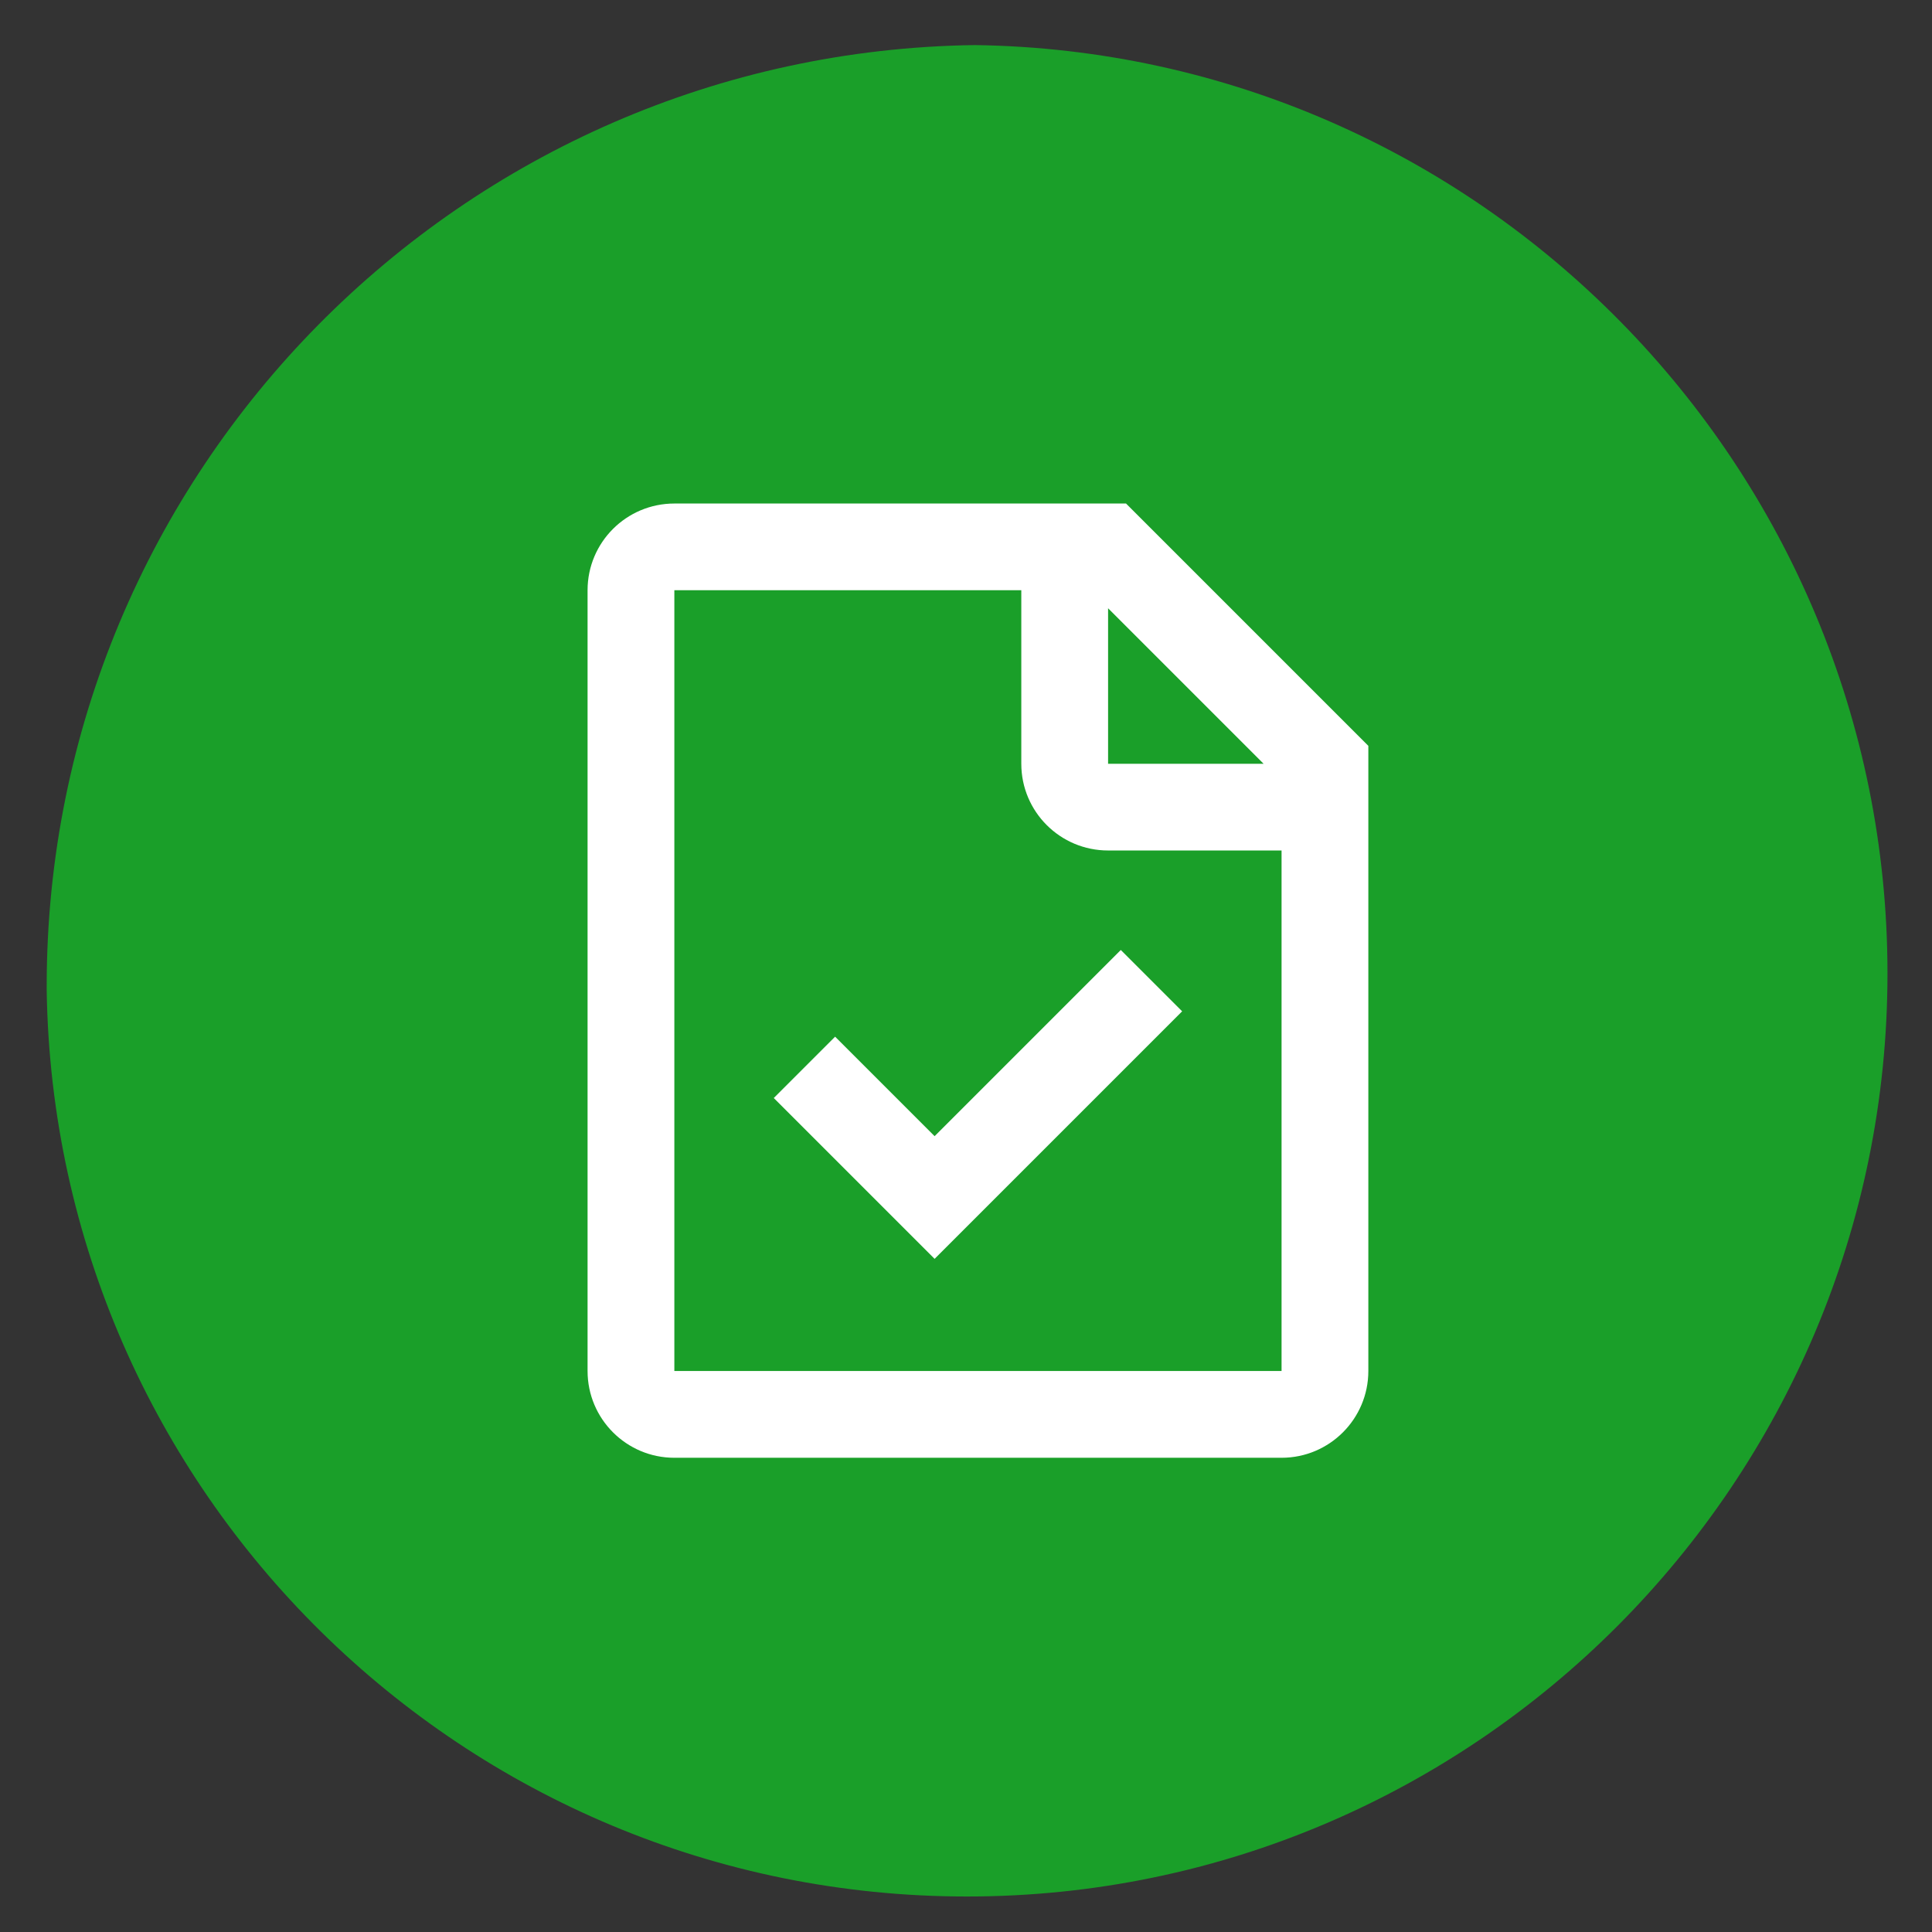 <?xml version="1.0" encoding="UTF-8" standalone="no" ?>
<!DOCTYPE svg PUBLIC "-//W3C//DTD SVG 1.1//EN" "http://www.w3.org/Graphics/SVG/1.1/DTD/svg11.dtd">
<svg xmlns="http://www.w3.org/2000/svg" xmlns:xlink="http://www.w3.org/1999/xlink" version="1.1" width="24" height="24" viewBox="0 0 24 24" xml:space="preserve">
<rect x="0" y="0" width="24" height="24" fill="#333333" stroke="none"/>
<desc>Created with Fabric.js 4.6.0</desc>
<defs>
</defs>
<g transform="matrix(1 0 0 1 12.01 12.06)" id="E4iEMp8Yr3j-lJOlhPPrU"  >
<path style="stroke: none; stroke-width: 1; stroke-dasharray: none; stroke-linecap: butt; stroke-dashoffset: 0; stroke-linejoin: miter; stroke-miterlimit: 4; fill: rgb(26,159,41); fill-rule: nonzero; opacity: 1;" vector-effect="non-scaling-stroke"  transform=" translate(-11.43, -11.5)" d="M 22.867 11.532 C 22.867 17.847 17.748 22.999 11.433 22.999 C 5.177 22.999 0.095 17.975 0 11.742 C 0 11.724 -9.902153966581673e-16 11.707 -9.902153966581673e-16 11.689 C -9.902153966581673e-16 5.289 5.151 0.086 11.53 1.7763568394002505e-15 C 17.806 0.088 22.867 5.235 22.867 11.532 z" stroke-linecap="round" />
</g>
<g transform="matrix(1 0 0 1 12.15 12.18)" id="r0SM3mD2OI0dJVxaFA9Y6"  >
<path style="stroke: none; stroke-width: 1; stroke-dasharray: none; stroke-linecap: butt; stroke-dashoffset: 0; stroke-linejoin: miter; stroke-miterlimit: 4; fill: rgb(255,255,255); fill-rule: evenodd; opacity: 1;" vector-effect="non-scaling-stroke"  transform=" translate(-11.97, -12.39)" d="M 13.808 6.465 L 8.197 6.465 C 7.602 6.465 7.119 6.947 7.119 7.542 L 7.119 17.241 C 7.119 17.836 7.602 18.319 8.197 18.319 L 15.74 18.319 C 16.335 18.319 16.818 17.836 16.818 17.241 L 16.818 9.475 L 13.808 6.465 Z M 8.197 7.542 L 12.507 7.542 L 12.507 9.698 C 12.507 10.293 12.99 10.775 13.585 10.775 L 15.74 10.775 L 15.74 17.241 L 8.197 17.241 L 8.197 7.542 Z M 13.585 9.698 L 13.585 7.766 L 15.517 9.698 L 13.585 9.698 Z M 13.743 12.011 L 11.43 14.324 L 10.194 13.088 L 9.432 13.85 L 11.43 15.848 L 14.505 12.773 L 13.743 12.011 Z" stroke-linecap="round" />
</g>
</svg>